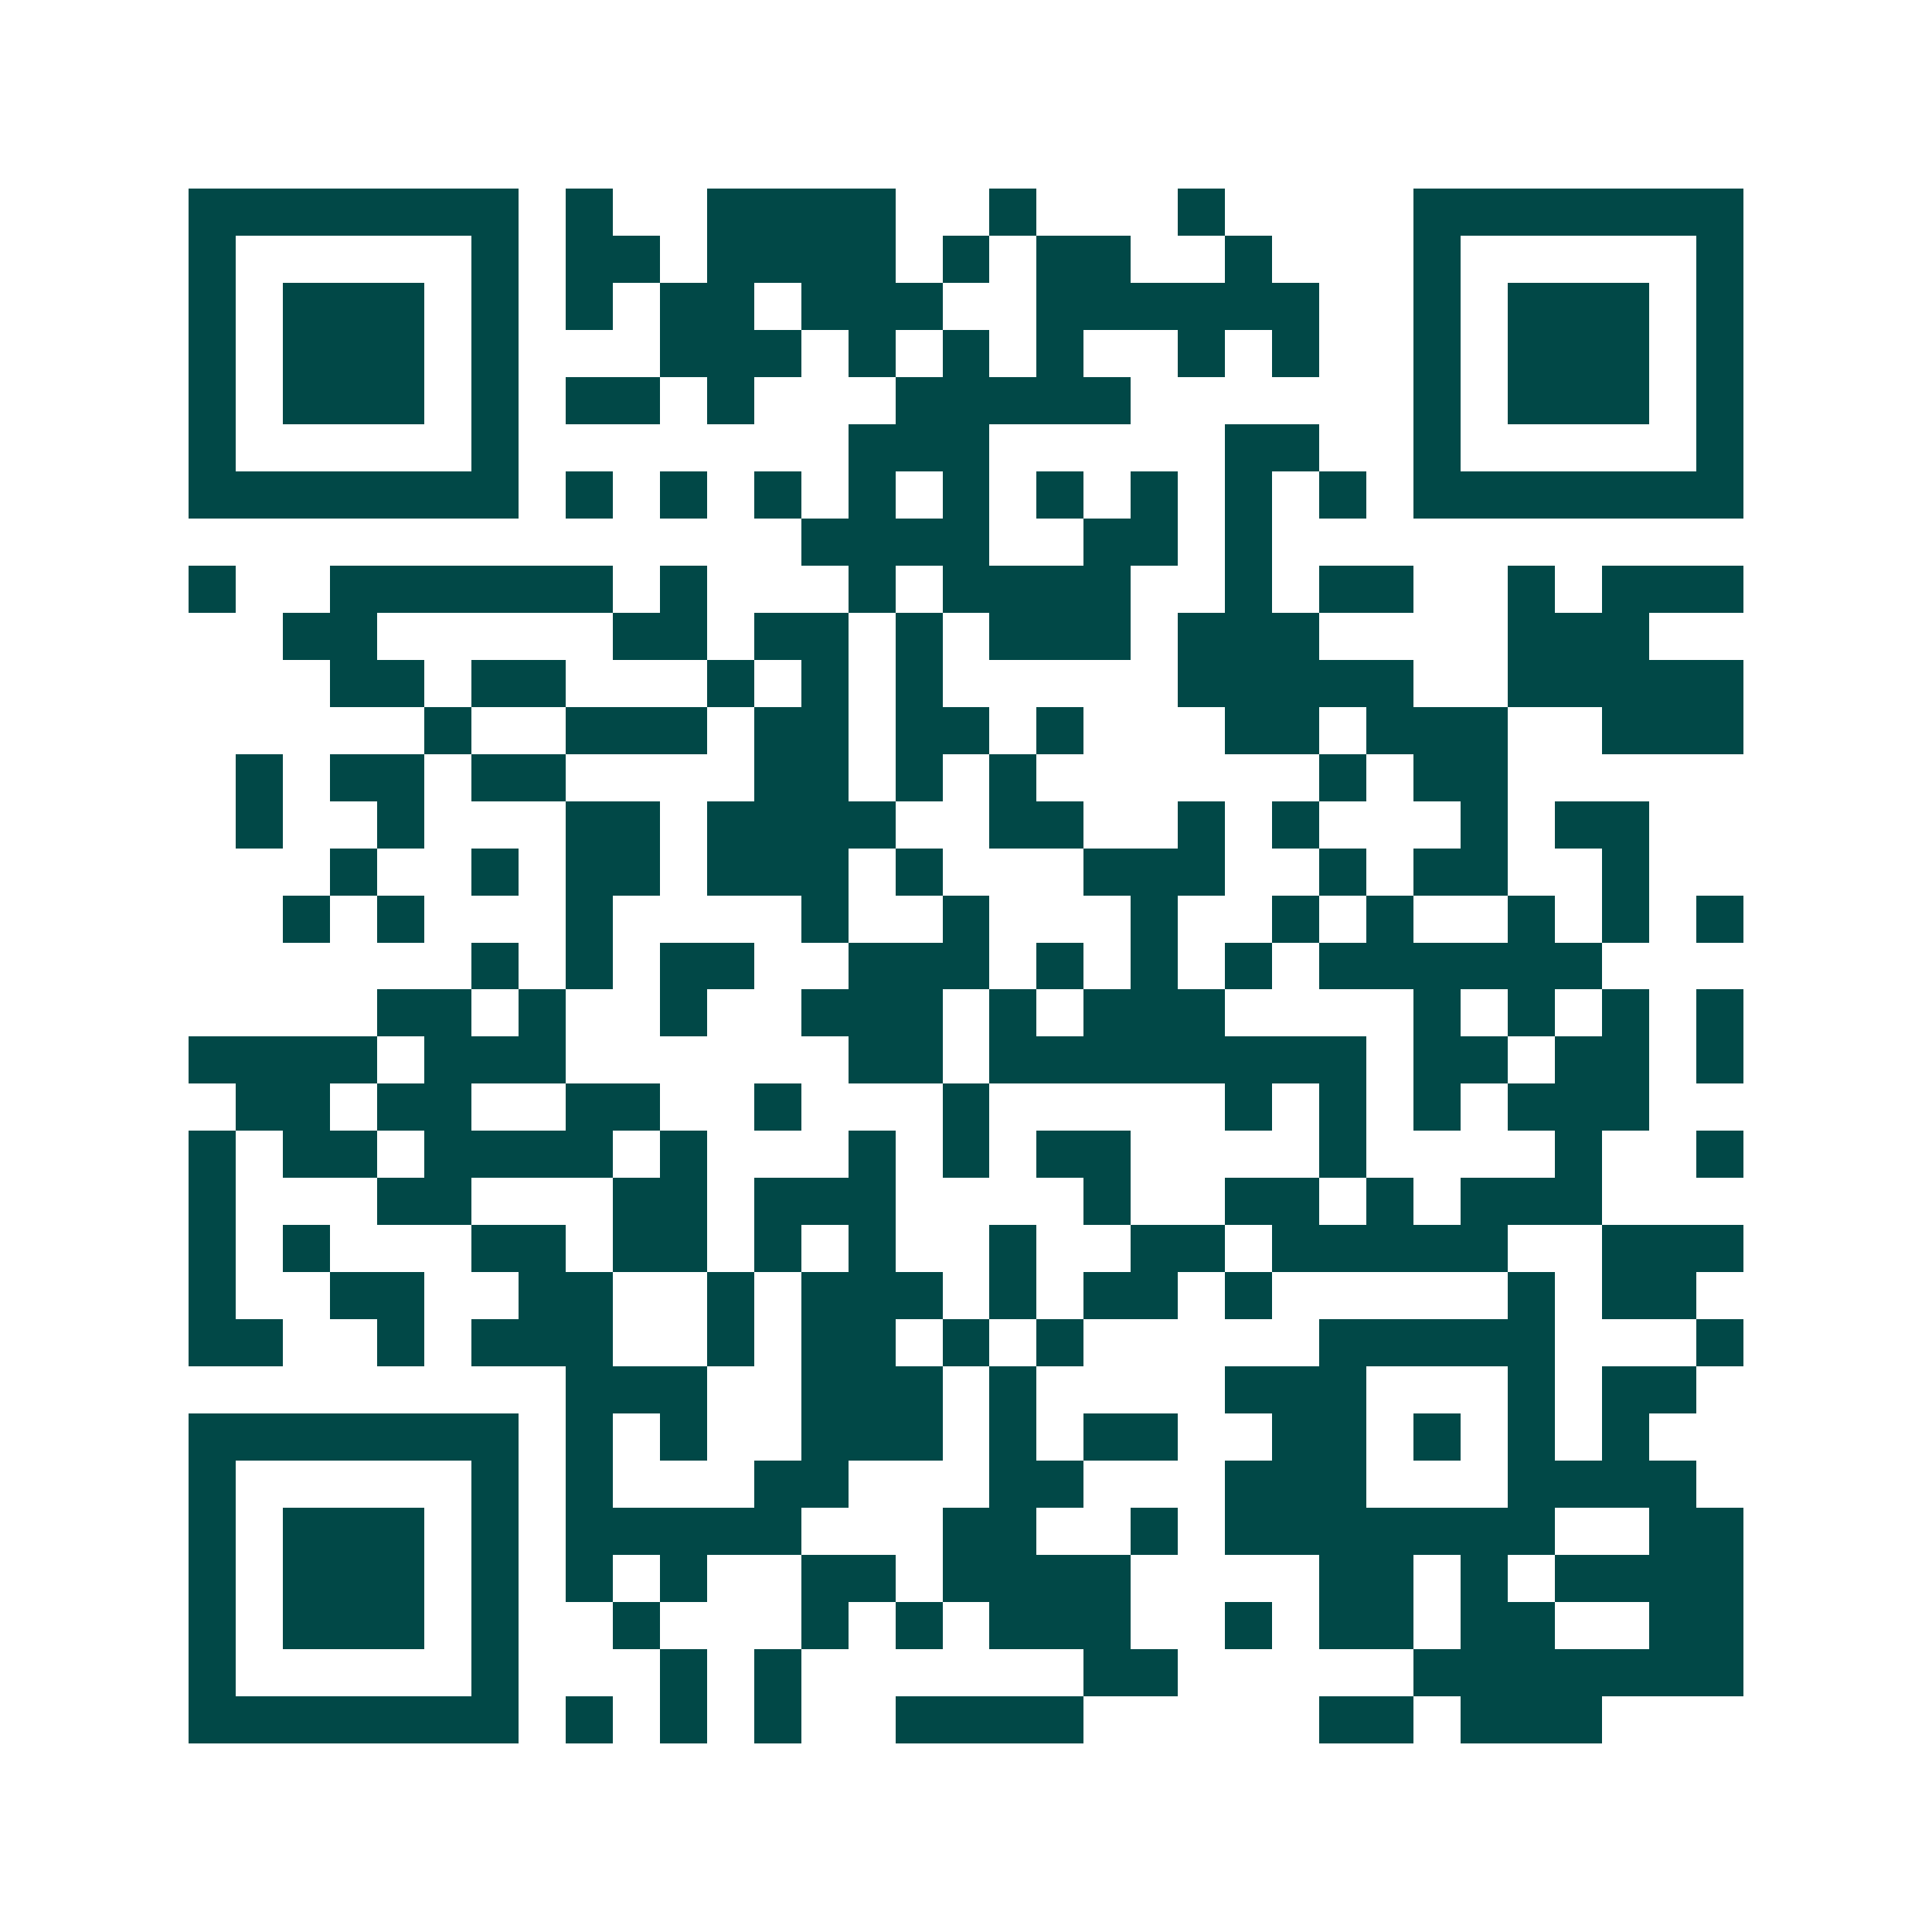 <svg xmlns="http://www.w3.org/2000/svg" width="200" height="200" viewBox="0 0 41 41" shape-rendering="crispEdges"><path fill="#ffffff" d="M0 0h41v41H0z"/><path stroke="#014847" d="M4 4.5h7m1 0h1m2 0h4m2 0h1m3 0h1m4 0h7M4 5.5h1m5 0h1m1 0h2m1 0h4m1 0h1m1 0h2m2 0h1m3 0h1m5 0h1M4 6.5h1m1 0h3m1 0h1m1 0h1m1 0h2m1 0h3m2 0h6m2 0h1m1 0h3m1 0h1M4 7.5h1m1 0h3m1 0h1m3 0h3m1 0h1m1 0h1m1 0h1m2 0h1m1 0h1m2 0h1m1 0h3m1 0h1M4 8.5h1m1 0h3m1 0h1m1 0h2m1 0h1m3 0h5m6 0h1m1 0h3m1 0h1M4 9.5h1m5 0h1m7 0h3m5 0h2m2 0h1m5 0h1M4 10.5h7m1 0h1m1 0h1m1 0h1m1 0h1m1 0h1m1 0h1m1 0h1m1 0h1m1 0h1m1 0h7M17 11.5h4m2 0h2m1 0h1M4 12.5h1m2 0h6m1 0h1m3 0h1m1 0h4m2 0h1m1 0h2m2 0h1m1 0h3M6 13.5h2m5 0h2m1 0h2m1 0h1m1 0h3m1 0h3m4 0h3M7 14.5h2m1 0h2m3 0h1m1 0h1m1 0h1m5 0h5m2 0h5M9 15.5h1m2 0h3m1 0h2m1 0h2m1 0h1m3 0h2m1 0h3m2 0h3M5 16.5h1m1 0h2m1 0h2m4 0h2m1 0h1m1 0h1m6 0h1m1 0h2M5 17.5h1m2 0h1m3 0h2m1 0h4m2 0h2m2 0h1m1 0h1m3 0h1m1 0h2M7 18.5h1m2 0h1m1 0h2m1 0h3m1 0h1m3 0h3m2 0h1m1 0h2m2 0h1M6 19.5h1m1 0h1m3 0h1m4 0h1m2 0h1m3 0h1m2 0h1m1 0h1m2 0h1m1 0h1m1 0h1M10 20.5h1m1 0h1m1 0h2m2 0h3m1 0h1m1 0h1m1 0h1m1 0h6M8 21.5h2m1 0h1m2 0h1m2 0h3m1 0h1m1 0h3m4 0h1m1 0h1m1 0h1m1 0h1M4 22.5h4m1 0h3m6 0h2m1 0h8m1 0h2m1 0h2m1 0h1M5 23.5h2m1 0h2m2 0h2m2 0h1m3 0h1m5 0h1m1 0h1m1 0h1m1 0h3M4 24.5h1m1 0h2m1 0h4m1 0h1m3 0h1m1 0h1m1 0h2m4 0h1m4 0h1m2 0h1M4 25.5h1m3 0h2m3 0h2m1 0h3m4 0h1m2 0h2m1 0h1m1 0h3M4 26.5h1m1 0h1m3 0h2m1 0h2m1 0h1m1 0h1m2 0h1m2 0h2m1 0h5m2 0h3M4 27.5h1m2 0h2m2 0h2m2 0h1m1 0h3m1 0h1m1 0h2m1 0h1m5 0h1m1 0h2M4 28.5h2m2 0h1m1 0h3m2 0h1m1 0h2m1 0h1m1 0h1m5 0h5m3 0h1M12 29.5h3m2 0h3m1 0h1m4 0h3m3 0h1m1 0h2M4 30.5h7m1 0h1m1 0h1m2 0h3m1 0h1m1 0h2m2 0h2m1 0h1m1 0h1m1 0h1M4 31.5h1m5 0h1m1 0h1m3 0h2m3 0h2m3 0h3m3 0h4M4 32.5h1m1 0h3m1 0h1m1 0h5m3 0h2m2 0h1m1 0h7m2 0h2M4 33.5h1m1 0h3m1 0h1m1 0h1m1 0h1m2 0h2m1 0h4m4 0h2m1 0h1m1 0h4M4 34.5h1m1 0h3m1 0h1m2 0h1m3 0h1m1 0h1m1 0h3m2 0h1m1 0h2m1 0h2m2 0h2M4 35.5h1m5 0h1m3 0h1m1 0h1m6 0h2m5 0h7M4 36.5h7m1 0h1m1 0h1m1 0h1m2 0h4m5 0h2m1 0h3"/></svg>
